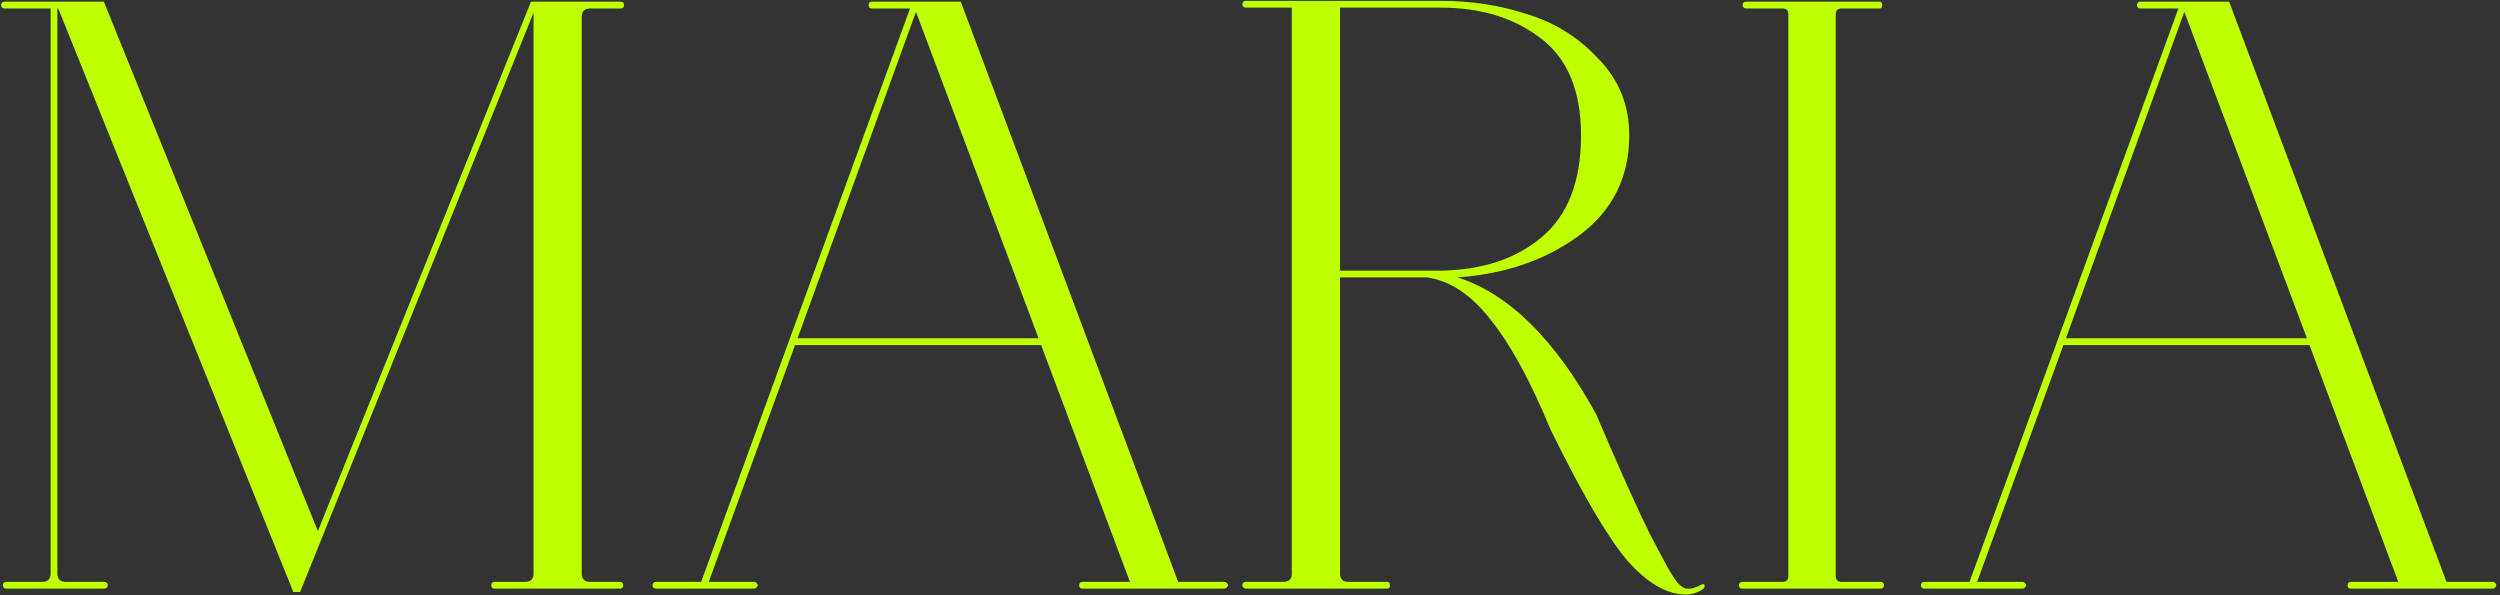 <?xml version="1.0" encoding="UTF-8"?> <svg xmlns="http://www.w3.org/2000/svg" width="739" height="176" viewBox="0 0 739 176" fill="none"><rect x="0" y="0" width="739" height="176" fill="#333333" stroke="none"/> <path d="M1.463 2.5C0.963 2.5 0.63 2.333 0.463 2C0.296 1.667 0.296 1.333 0.463 1C0.63 0.667 0.963 0.5 1.463 0.5H30.713L93.963 157L156.963 0.5H183.463C184.13 0.5 184.463 0.833 184.463 1.5C184.463 2.167 184.13 2.5 183.463 2.5H174.463C172.796 2.5 171.963 3.333 171.963 5V169.5C171.963 171.167 172.796 172 174.463 172H183.213C183.88 172 184.213 172.333 184.213 173C184.213 173.667 183.88 174 183.213 174H146.213C145.546 174 145.213 173.667 145.213 173C145.213 172.333 145.546 172 146.213 172H155.213C156.88 172 157.713 171.167 157.713 169.5V3.75L88.713 175H86.713L17.213 2.5H16.963V169.5C16.963 171.167 17.796 172 19.463 172H30.713C31.213 172 31.546 172.167 31.713 172.5C31.88 172.833 31.88 173.167 31.713 173.5C31.546 173.833 31.213 174 30.713 174H1.963C1.463 174 1.13 173.833 0.963 173.5C0.796 173.167 0.796 172.833 0.963 172.5C1.13 172.167 1.463 172 1.963 172H12.463C14.13 172 14.963 171.167 14.963 169.5V2.5H1.463ZM257.758 2.5C257.091 2.5 256.758 2.167 256.758 1.5C256.758 0.833 257.091 0.5 257.758 0.5H284.008L348.258 172H361.758C362.258 172 362.591 172.167 362.758 172.5C363.091 172.833 363.091 173.167 362.758 173.5C362.591 173.833 362.258 174 361.758 174H320.008C319.341 174 319.008 173.667 319.008 173C319.008 172.333 319.341 172 320.008 172H334.008L307.758 102H235.008L209.508 172H222.758C223.258 172 223.591 172.167 223.758 172.5C224.091 172.833 224.091 173.167 223.758 173.5C223.591 173.833 223.258 174 222.758 174H194.008C193.508 174 193.174 173.833 193.008 173.5C192.841 173.167 192.841 172.833 193.008 172.5C193.174 172.167 193.508 172 194.008 172H207.258L233.508 100L269.008 2.5H257.758ZM270.758 3.5L235.758 100H307.008L270.758 3.5ZM368.355 174C368.022 174 367.689 173.833 367.355 173.5C367.189 173.167 367.189 172.833 367.355 172.5C367.522 172.167 367.855 172 368.355 172H379.355C381.022 172 381.855 171.167 381.855 169.5V2.25H368.355C367.855 2.25 367.522 2.083 367.355 1.75C367.189 1.417 367.189 1.083 367.355 0.75C367.522 0.417 367.855 0.25 368.355 0.25H425.855C435.022 0.25 443.605 1.583 451.605 4.25C459.772 6.75 466.772 11.167 472.605 17.5C478.605 23.667 481.605 31.167 481.605 40C481.605 52.5 476.605 62.417 466.605 69.75C456.772 76.917 444.855 81 430.855 82C446.022 86.833 459.689 100.333 471.855 122.5L476.355 133L481.105 143.75L485.355 153C487.022 156.5 488.439 159.333 489.605 161.5L493.105 168C494.272 170 495.272 171.5 496.105 172.5C497.105 173.5 497.939 174 498.605 174C499.772 174.167 501.272 173.75 503.105 172.75C503.605 172.583 503.855 172.667 503.855 173C504.022 173.5 503.689 174 502.855 174.5C501.355 175.333 499.855 175.75 498.355 175.75C492.689 175.75 486.855 172.333 480.855 165.5C475.022 158.5 467.522 145.667 458.355 127C452.355 112.5 446.439 101.667 440.605 94.5C434.939 87.167 428.689 83 421.855 82H396.105V169.5C396.105 171.167 396.939 172 398.605 172H410.105C410.605 172 410.855 172.333 410.855 173C410.855 173.667 410.605 174 410.105 174H368.355ZM425.855 2.25H396.105V80H425.855C438.189 79.833 448.189 76.5 455.855 70C463.522 63.5 467.355 53.5 467.355 40C467.355 26.833 463.355 17.25 455.355 11.25C447.522 5.25 437.689 2.25 425.855 2.25ZM555.893 174H515.143C514.643 174 514.309 173.833 514.143 173.5C513.976 173.167 513.976 172.833 514.143 172.5C514.309 172.167 514.643 172 515.143 172H526.893C528.059 172 528.643 171.417 528.643 170.25V4.25C528.643 3.083 528.059 2.5 526.893 2.5H516.143C515.476 2.5 515.143 2.167 515.143 1.5C515.143 0.833 515.476 0.5 516.143 0.5H555.643C556.143 0.5 556.393 0.833 556.393 1.5C556.393 2.167 556.143 2.5 555.643 2.5H544.393C543.226 2.5 542.643 3.083 542.643 4.25V170.25C542.643 171.417 543.226 172 544.393 172H555.893C556.559 172 556.893 172.333 556.893 173C556.893 173.667 556.559 174 555.893 174ZM632.689 2.5C632.023 2.5 631.689 2.167 631.689 1.5C631.689 0.833 632.023 0.5 632.689 0.5H658.939L723.189 172H736.689C737.189 172 737.523 172.167 737.689 172.5C738.023 172.833 738.023 173.167 737.689 173.5C737.523 173.833 737.189 174 736.689 174H694.939C694.273 174 693.939 173.667 693.939 173C693.939 172.333 694.273 172 694.939 172H708.939L682.689 102H609.939L584.439 172H597.689C598.189 172 598.523 172.167 598.689 172.5C599.023 172.833 599.023 173.167 598.689 173.5C598.523 173.833 598.189 174 597.689 174H568.939C568.439 174 568.106 173.833 567.939 173.5C567.773 173.167 567.773 172.833 567.939 172.5C568.106 172.167 568.439 172 568.939 172H582.189L608.439 100L643.939 2.5H632.689ZM645.689 3.5L610.689 100H681.939L645.689 3.5Z" fill="#C0FF00"></path> </svg> 